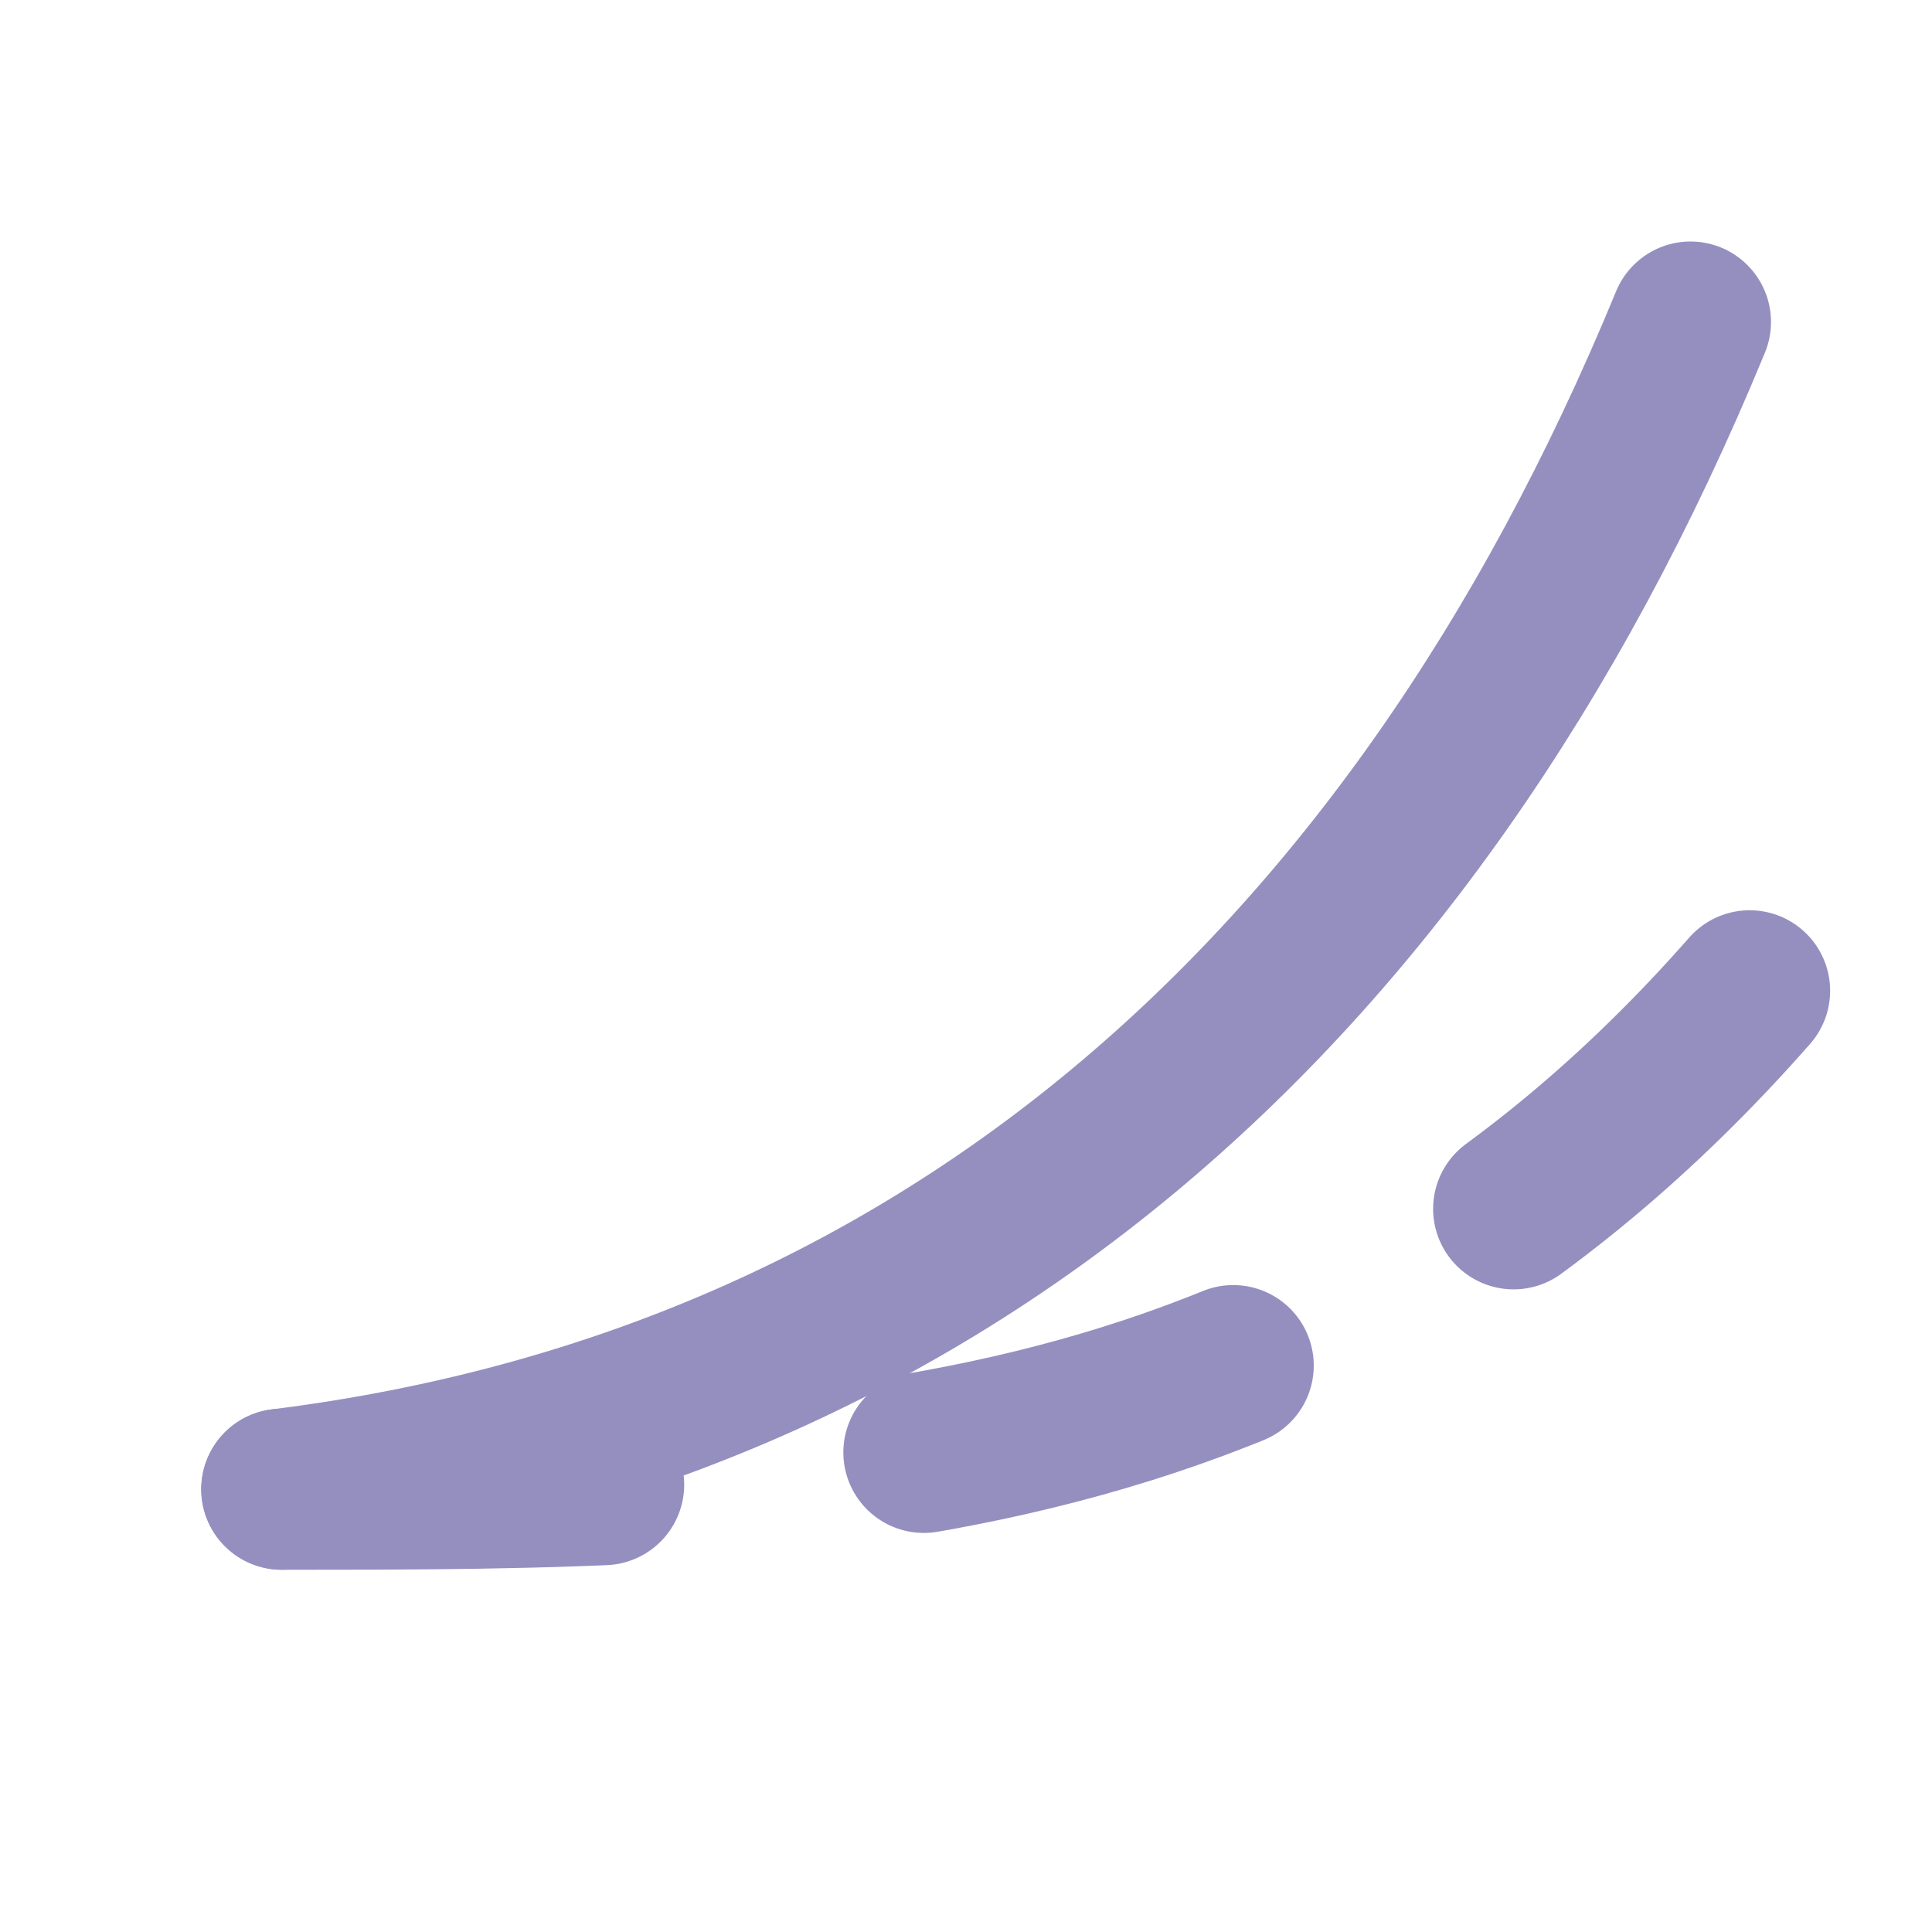 <svg width="24" height="24" viewBox="0 0 24 24" fill="none" xmlns="http://www.w3.org/2000/svg">
<path d="M3.5 18.5C11.5 17.5 17.5 12.5 21 4" stroke="#958FC0" stroke-width="2" stroke-linecap="round"/>
<path d="M3.5 18.5C10 18.5 16.5 18.5 22 12" stroke="#958FC0" stroke-width="2" stroke-linecap="round" stroke-dasharray="4 4"/>
</svg>
